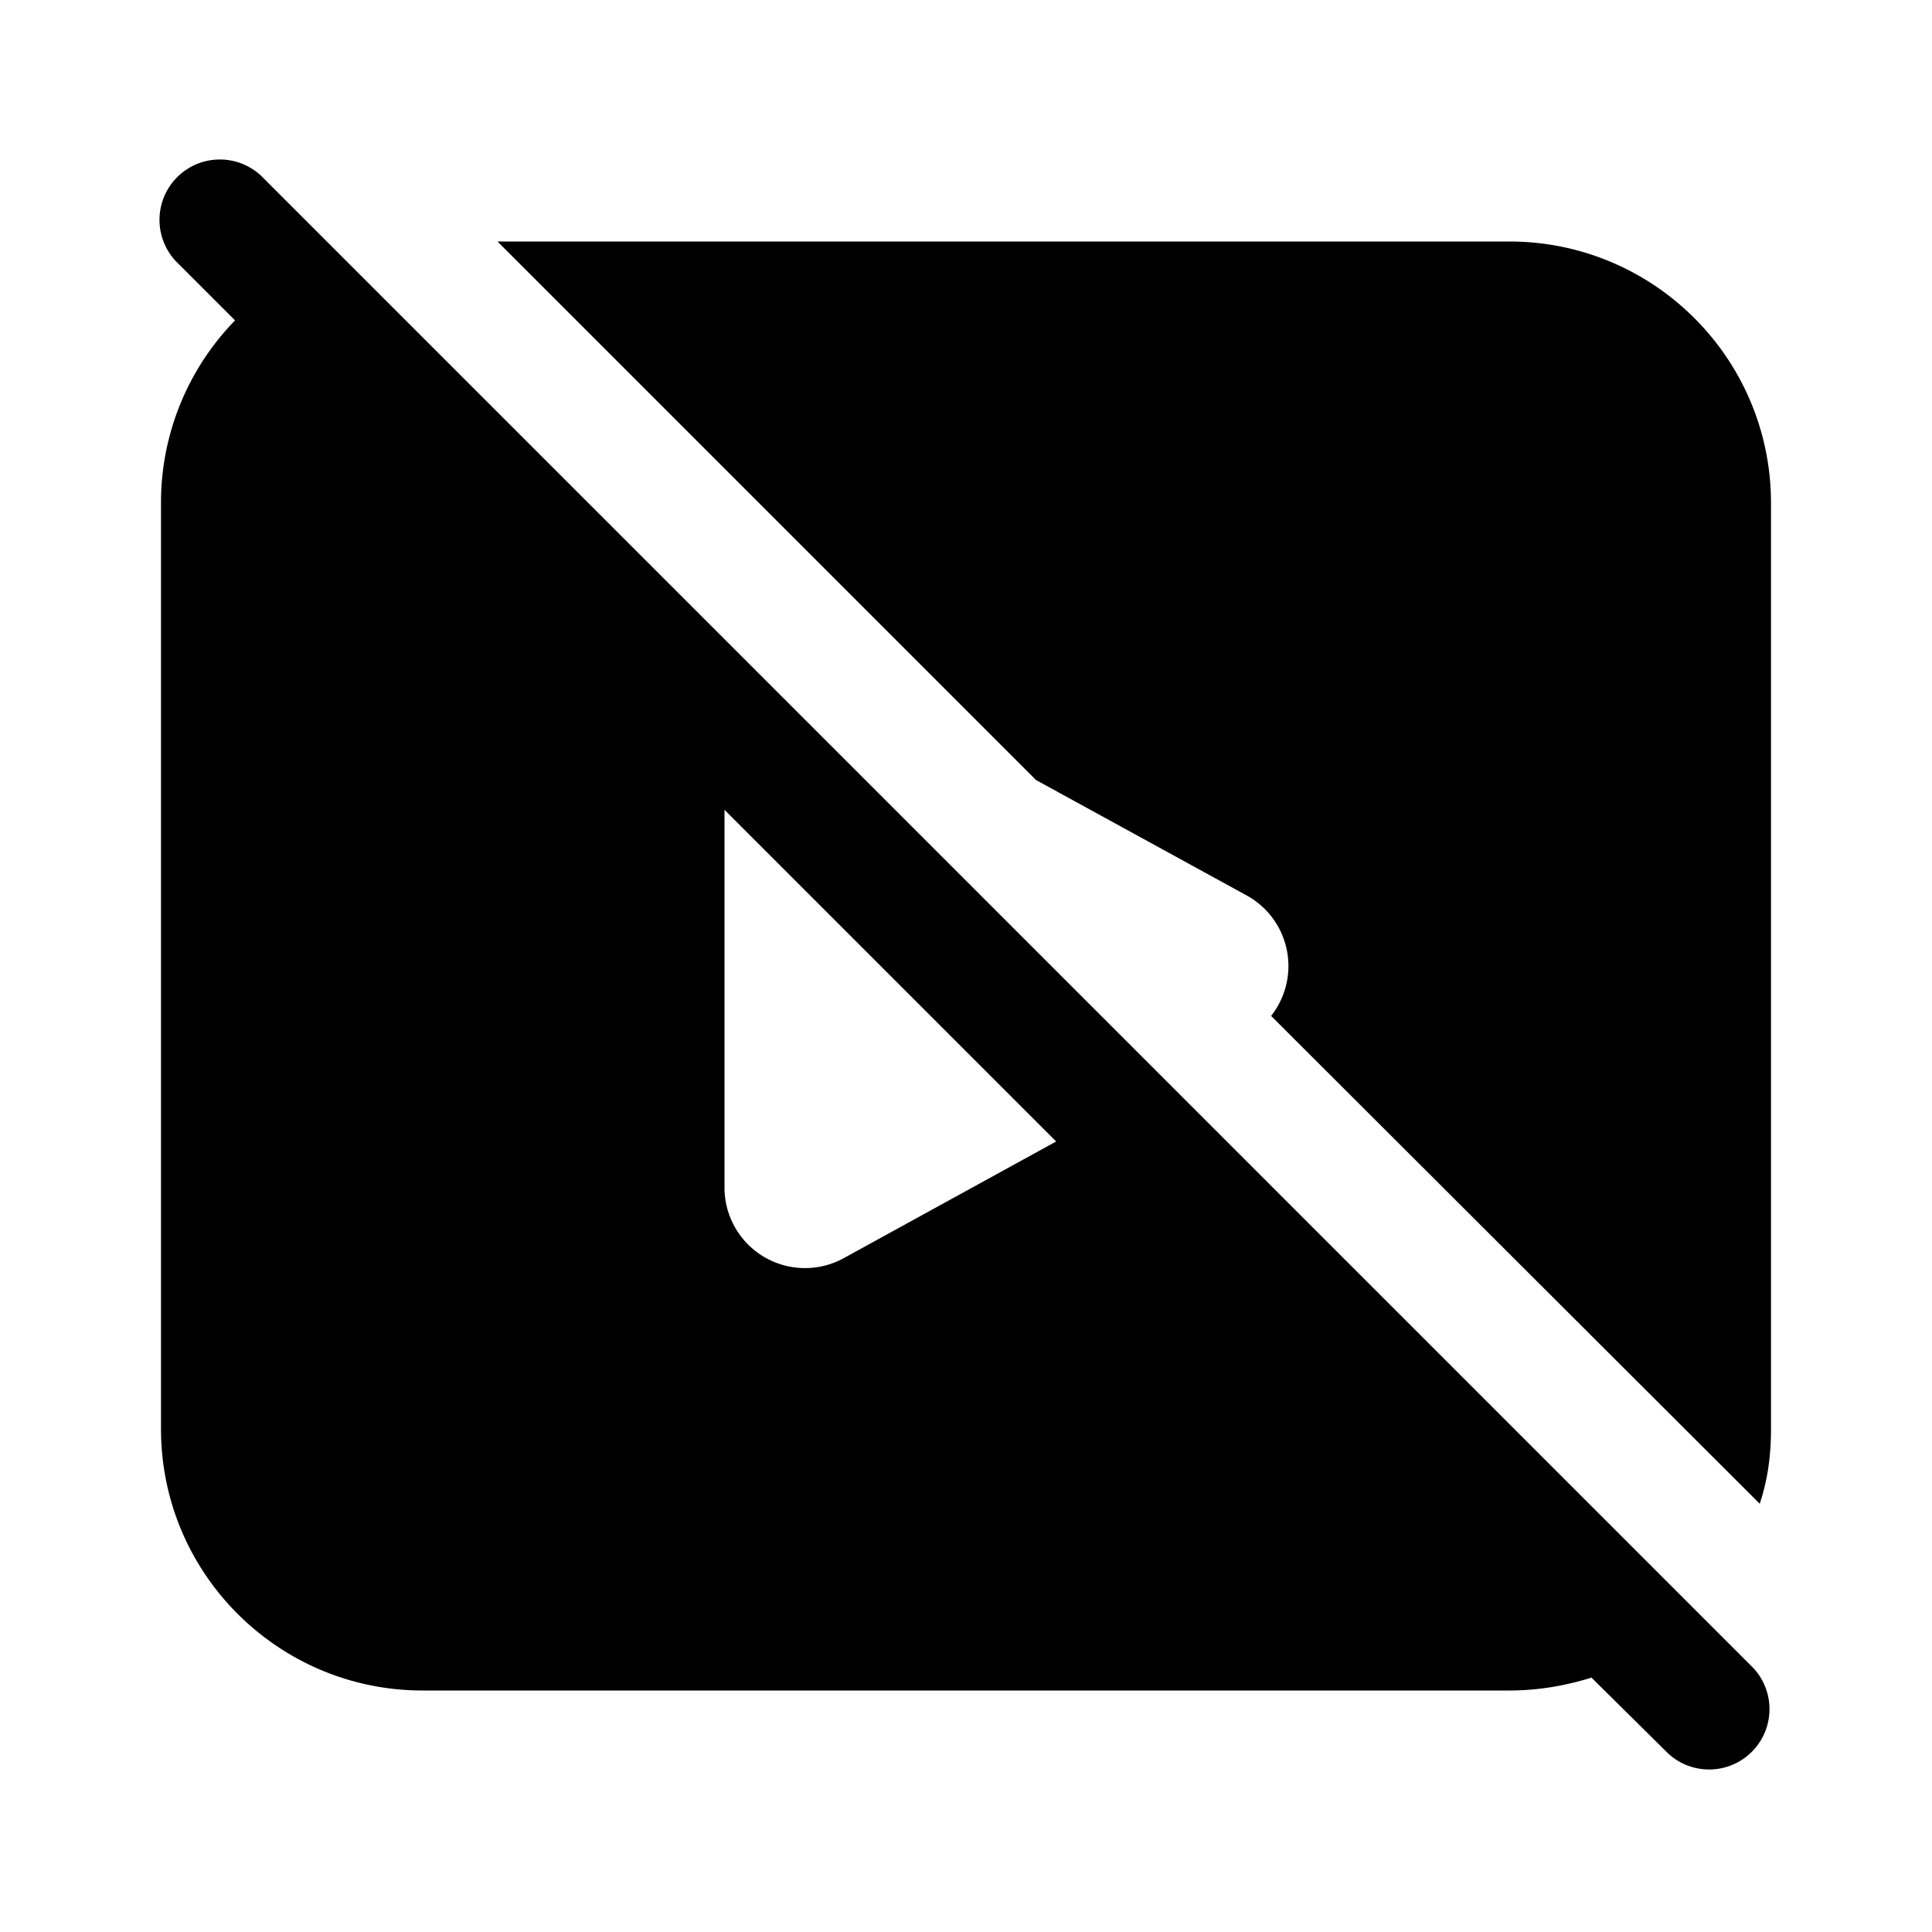 <svg width="24" height="24" viewBox="0 0 24 24" xmlns="http://www.w3.org/2000/svg"><path d="M3.28 2.22a.75.75 0 1 0-1.06 1.06l.7.7A3.24 3.24 0 0 0 2 6.25v11.5C2 19.55 3.46 21 5.25 21h13.5c.36 0 .7-.06 1.02-.16l.95.94a.75.75 0 0 0 1.06-1.06L3.28 2.22Zm9.84 11.96-2.64 1.45A1 1 0 0 1 9 14.75v-4.69l4.12 4.12Zm2.36-3.06a1 1 0 0 1 .31 1.5l6.07 6.06c.1-.3.14-.6.14-.93V6.25C22 4.45 20.54 3 18.75 3H6.18l6.69 6.69 2.61 1.43Z"/></svg>